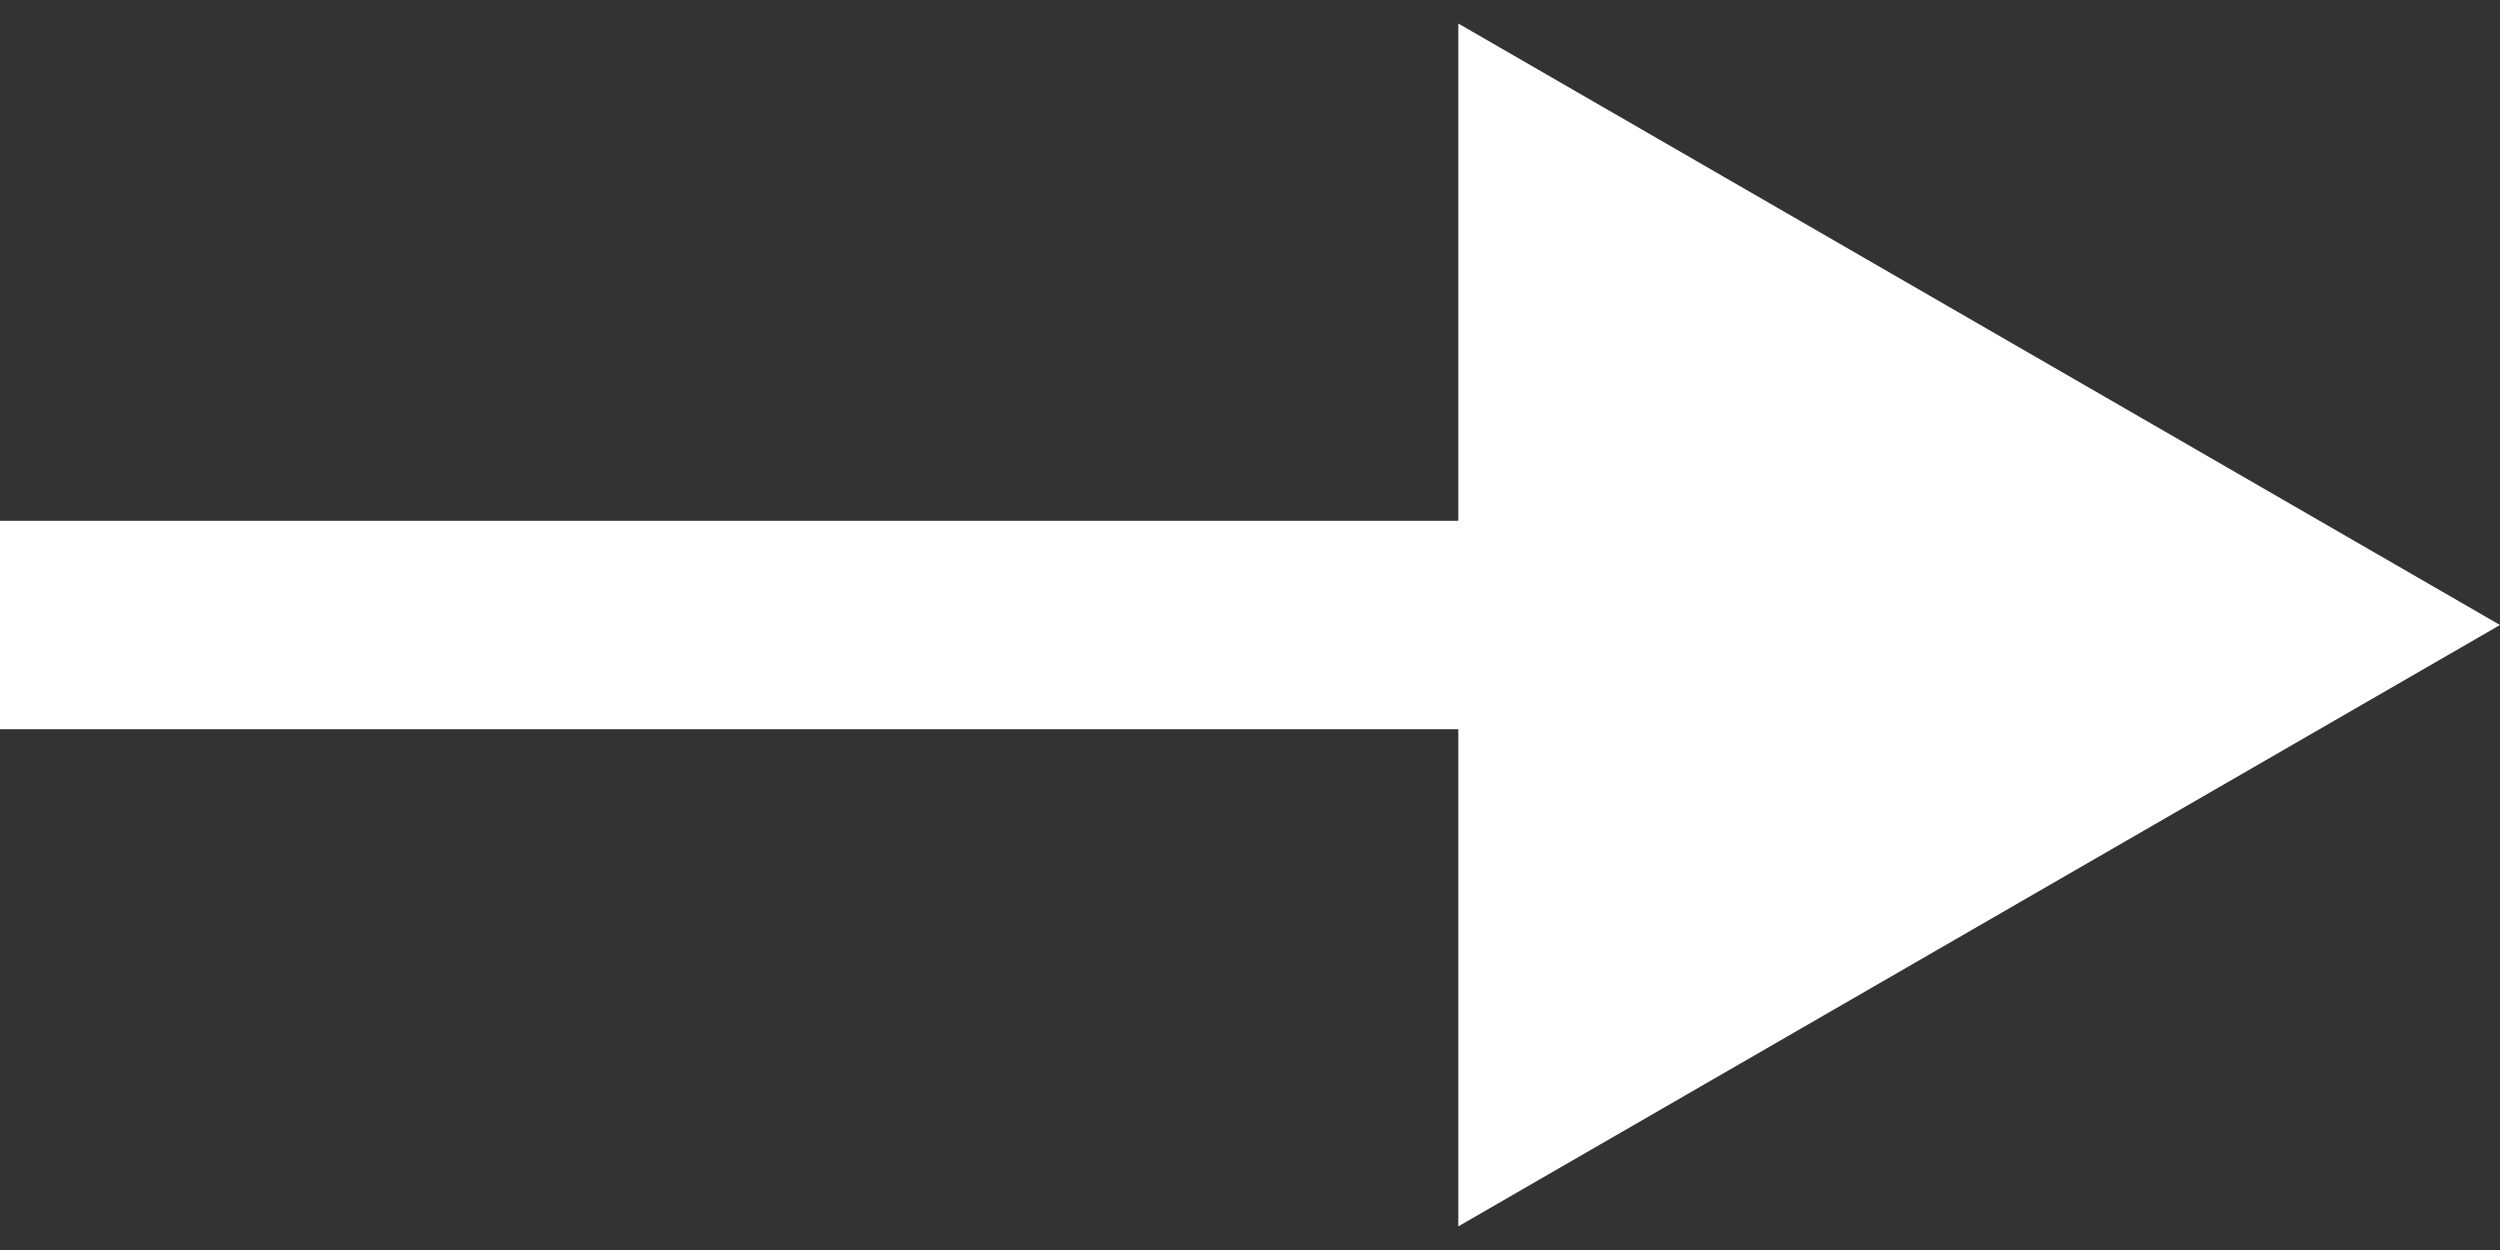 <svg width="24" height="12" viewBox="0 0 24 12" fill="none" xmlns="http://www.w3.org/2000/svg">
<rect x="0" y="0" width="24" height="12" fill="#333333" stroke="none"/>
<path fill-rule="evenodd" clip-rule="evenodd" d="M14 0.226L24 6L14 11.773L14 7L-5.92159e-07 7L-4.17313e-07 5L14 5L14 0.226Z" fill="white"/>
</svg>
